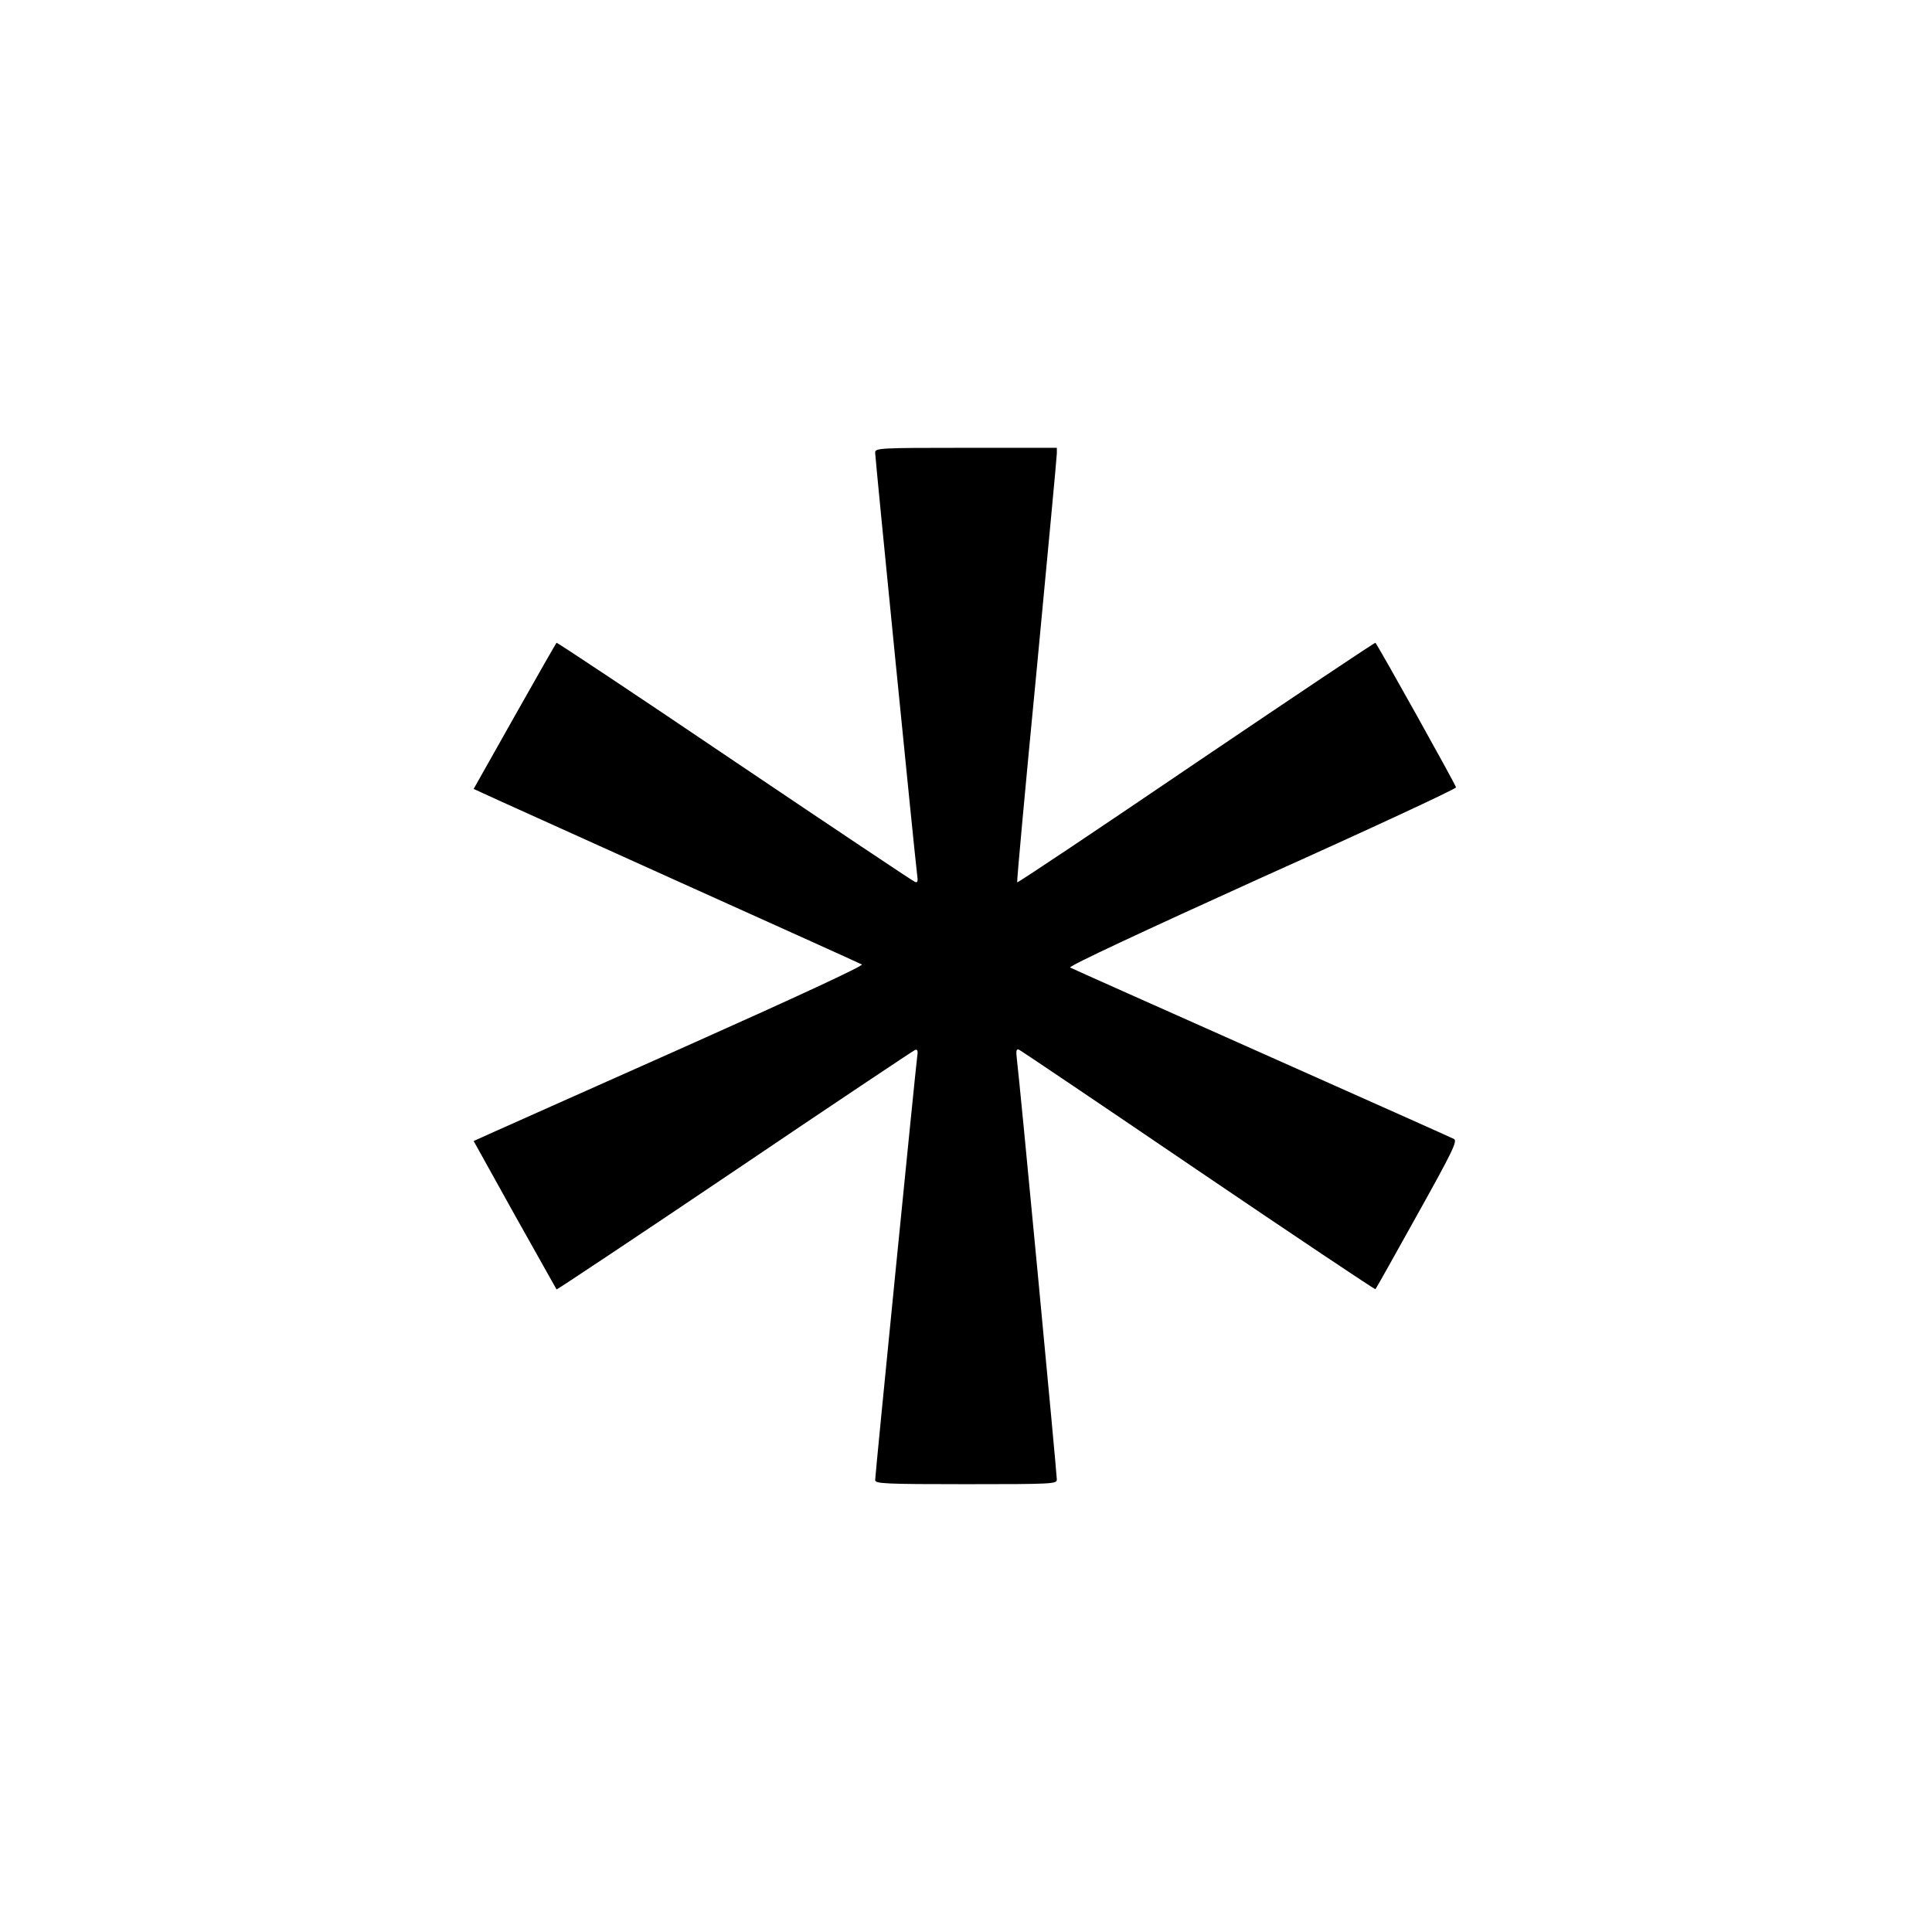 <?xml version="1.0" standalone="no"?>
<!DOCTYPE svg PUBLIC "-//W3C//DTD SVG 20010904//EN"
 "http://www.w3.org/TR/2001/REC-SVG-20010904/DTD/svg10.dtd">
<svg version="1.0" xmlns="http://www.w3.org/2000/svg"
 width="755pt" height="755pt" viewBox="0 0 755 755"
 preserveAspectRatio="xMidYMid meet">
<g transform="translate(0,755) scale(0.1,-0.1)"
fill="#000000" stroke="none">
<path d="M3420 5781 c0 -22 157 -1598 164 -1649 4 -26 2 -33 -9 -28 -8 3 -325
215 -705 471 -380 257 -693 465 -695 463 -2 -1 -76 -131 -164 -287 l-160 -284
37 -17 c20 -10 359 -162 752 -340 393 -177 721 -325 728 -329 8 -5 -260 -129
-690 -321 -387 -172 -731 -326 -765 -341 l-62 -28 160 -288 c89 -158 163 -290
164 -292 2 -1 315 207 696 464 380 257 698 469 705 472 10 3 12 -4 8 -29 -6
-44 -164 -1632 -164 -1652 0 -14 39 -16 355 -16 338 0 355 1 355 18 0 25 -148
1586 -156 1641 -4 34 -3 43 8 39 7 -3 323 -216 701 -473 379 -257 690 -465
692 -463 2 1 75 132 163 290 139 249 158 289 144 297 -9 5 -348 156 -752 336
-404 180 -741 330 -748 334 -8 5 288 143 747 351 419 188 761 347 761 353 0 8
-304 553 -315 565 -2 2 -317 -209 -700 -468 -383 -260 -698 -471 -700 -468 -2
2 32 374 76 828 43 454 79 835 79 848 l0 22 -355 0 c-342 0 -355 -1 -355 -19z"/>
</g>
</svg>
